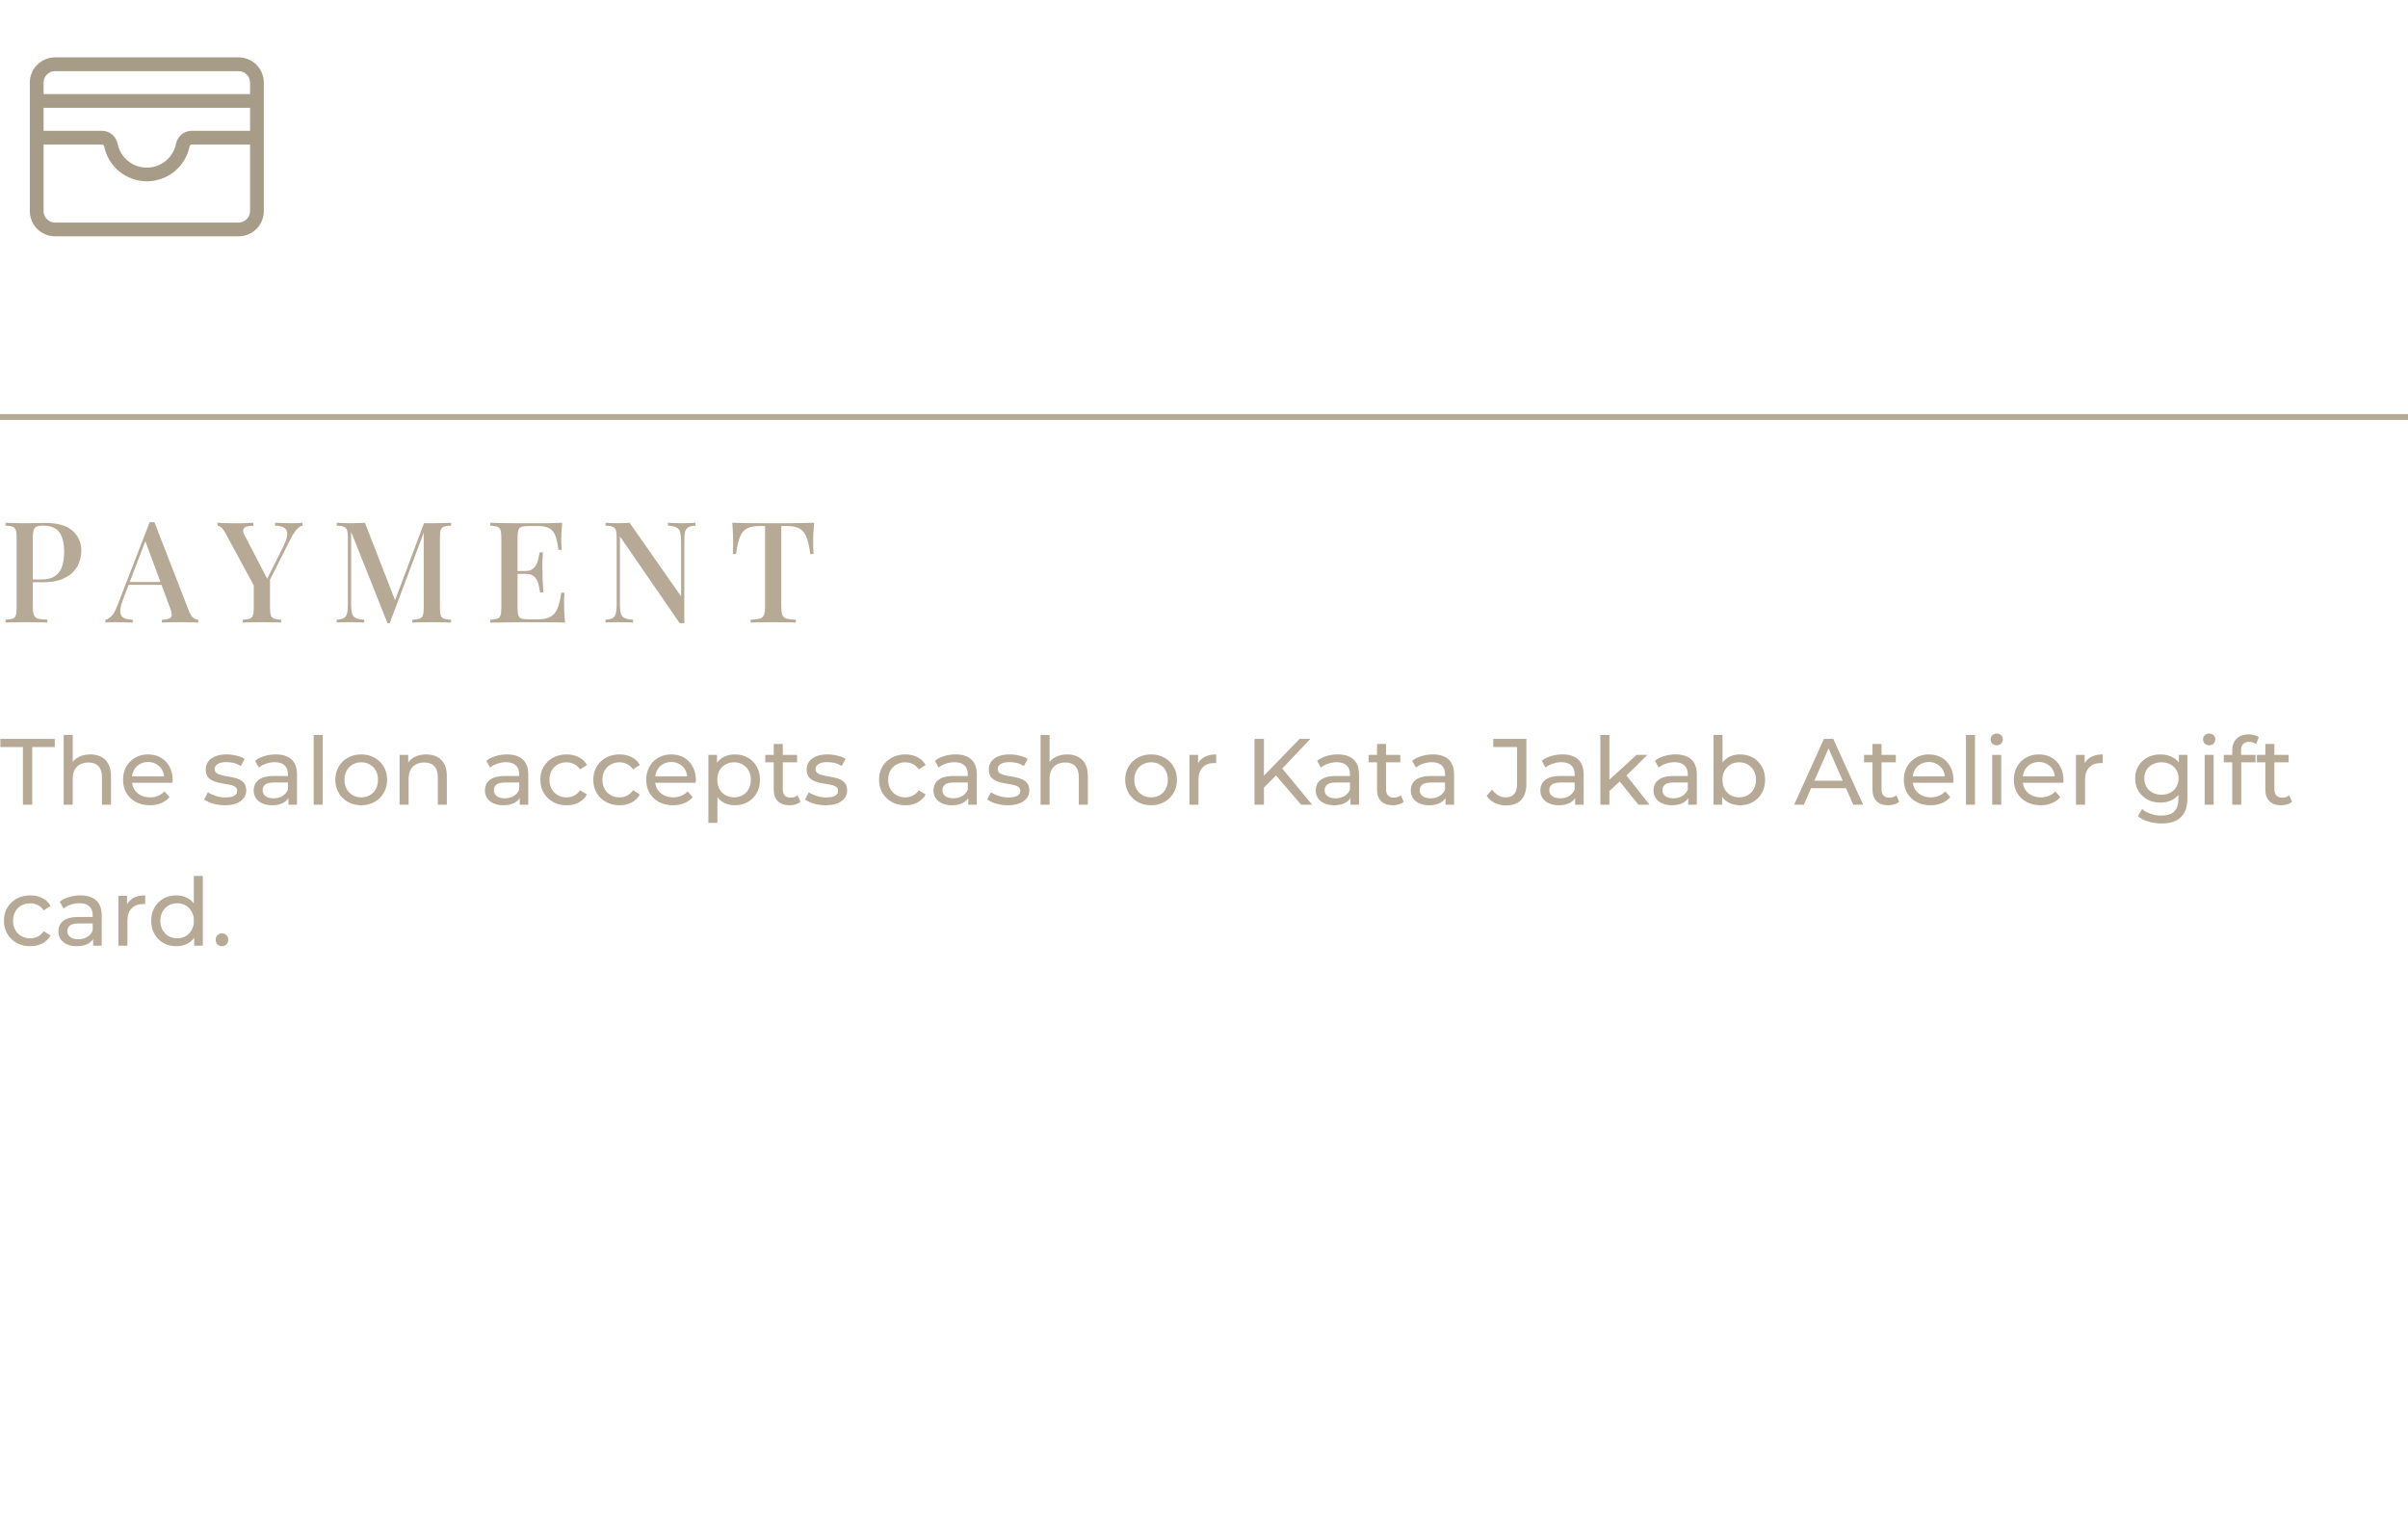 <svg width="410" height="259" viewBox="0 0 410 259" fill="none" xmlns="http://www.w3.org/2000/svg">
<path d="M0.936 89.008C1.304 89.024 1.776 89.04 2.352 89.056C2.944 89.072 3.528 89.08 4.104 89.08C4.872 89.08 5.6 89.072 6.288 89.056C6.992 89.04 7.488 89.032 7.776 89.032C9.808 89.032 11.328 89.472 12.336 90.352C13.344 91.232 13.848 92.368 13.848 93.76C13.848 94.336 13.744 94.944 13.536 95.584C13.344 96.208 13 96.792 12.504 97.336C12.008 97.864 11.336 98.296 10.488 98.632C9.64 98.968 8.56 99.136 7.248 99.136H4.896V98.656H7.008C8.08 98.656 8.896 98.44 9.456 98.008C10.032 97.576 10.416 97.008 10.608 96.304C10.816 95.6 10.92 94.84 10.92 94.024C10.92 92.504 10.648 91.368 10.104 90.616C9.56 89.864 8.616 89.488 7.272 89.488C6.584 89.488 6.128 89.624 5.904 89.896C5.696 90.168 5.592 90.72 5.592 91.552V103.408C5.592 104 5.656 104.448 5.784 104.752C5.912 105.04 6.152 105.232 6.504 105.328C6.856 105.424 7.376 105.48 8.064 105.496V106C7.632 105.968 7.072 105.952 6.384 105.952C5.696 105.936 4.984 105.928 4.248 105.928C3.608 105.928 2.992 105.936 2.4 105.952C1.824 105.952 1.336 105.968 0.936 106V105.52C1.48 105.488 1.888 105.424 2.16 105.328C2.432 105.232 2.608 105.04 2.688 104.752C2.784 104.464 2.832 104.032 2.832 103.456V91.552C2.832 90.96 2.784 90.528 2.688 90.256C2.608 89.968 2.424 89.776 2.136 89.68C1.864 89.568 1.464 89.504 0.936 89.488V89.008ZM26.295 88.912L32.151 103.984C32.375 104.576 32.631 104.976 32.919 105.184C33.223 105.392 33.503 105.504 33.759 105.52V106C33.375 105.968 32.919 105.952 32.391 105.952C31.879 105.936 31.359 105.928 30.831 105.928C30.159 105.928 29.535 105.936 28.959 105.952C28.383 105.952 27.919 105.968 27.567 106V105.52C28.383 105.488 28.895 105.352 29.103 105.112C29.327 104.856 29.279 104.32 28.959 103.504L24.639 91.84L25.023 91.408L21.039 101.824C20.751 102.544 20.575 103.144 20.511 103.624C20.463 104.104 20.503 104.48 20.631 104.752C20.775 105.024 21.015 105.216 21.351 105.328C21.687 105.44 22.103 105.504 22.599 105.52V106C22.119 105.968 21.631 105.952 21.135 105.952C20.655 105.936 20.199 105.928 19.767 105.928C19.383 105.928 19.039 105.936 18.735 105.952C18.447 105.952 18.183 105.968 17.943 106V105.52C18.279 105.44 18.615 105.24 18.951 104.92C19.287 104.6 19.607 104.056 19.911 103.288L25.479 88.912C25.607 88.912 25.743 88.912 25.887 88.912C26.031 88.912 26.167 88.912 26.295 88.912ZM28.815 99.088V99.568H21.663L21.903 99.088H28.815ZM51.491 89.008V89.488C51.171 89.568 50.843 89.792 50.507 90.16C50.187 90.512 49.827 91.072 49.427 91.84L44.699 101.224H44.051L38.435 90.856C38.115 90.28 37.843 89.912 37.619 89.752C37.411 89.592 37.219 89.512 37.043 89.512V89.008C37.395 89.024 37.763 89.04 38.147 89.056C38.531 89.072 38.947 89.08 39.395 89.08C39.971 89.08 40.595 89.08 41.267 89.08C41.939 89.064 42.563 89.04 43.139 89.008V89.512C42.739 89.512 42.379 89.552 42.059 89.632C41.755 89.712 41.547 89.872 41.435 90.112C41.339 90.336 41.403 90.664 41.627 91.096L45.587 98.704L45.203 99.112L48.155 93.232C48.651 92.256 48.899 91.504 48.899 90.976C48.915 90.432 48.739 90.056 48.371 89.848C48.019 89.624 47.507 89.504 46.835 89.488V89.008C47.331 89.024 47.819 89.04 48.299 89.056C48.779 89.072 49.235 89.08 49.667 89.08C50.067 89.08 50.411 89.072 50.699 89.056C50.987 89.04 51.251 89.024 51.491 89.008ZM45.971 98.272V103.456C45.971 104.032 46.019 104.464 46.115 104.752C46.211 105.04 46.395 105.232 46.667 105.328C46.939 105.424 47.339 105.488 47.867 105.52V106C47.483 105.968 46.995 105.952 46.403 105.952C45.811 105.936 45.211 105.928 44.603 105.928C43.947 105.928 43.323 105.936 42.731 105.952C42.139 105.952 41.667 105.968 41.315 106V105.52C41.859 105.488 42.267 105.424 42.539 105.328C42.811 105.232 42.987 105.04 43.067 104.752C43.163 104.464 43.211 104.032 43.211 103.456V98.536L44.771 100.024L45.971 98.272ZM76.801 89.008V89.488C76.257 89.504 75.849 89.568 75.577 89.68C75.305 89.776 75.121 89.968 75.025 90.256C74.945 90.528 74.905 90.96 74.905 91.552V103.456C74.905 104.032 74.945 104.464 75.025 104.752C75.121 105.04 75.305 105.232 75.577 105.328C75.849 105.424 76.257 105.488 76.801 105.52V106C76.401 105.968 75.905 105.952 75.313 105.952C74.721 105.936 74.121 105.928 73.513 105.928C72.841 105.928 72.209 105.936 71.617 105.952C71.025 105.952 70.553 105.968 70.201 106V105.52C70.745 105.488 71.153 105.424 71.425 105.328C71.713 105.232 71.905 105.04 72.001 104.752C72.097 104.464 72.145 104.032 72.145 103.456V90.328L72.265 90.376L66.361 106.096H65.977L59.785 90.544V102.832C59.785 103.504 59.833 104.032 59.929 104.416C60.025 104.784 60.233 105.048 60.553 105.208C60.873 105.368 61.361 105.472 62.017 105.52V106C61.713 105.968 61.321 105.952 60.841 105.952C60.377 105.936 59.937 105.928 59.521 105.928C59.121 105.928 58.721 105.936 58.321 105.952C57.921 105.952 57.593 105.968 57.337 106V105.52C57.865 105.472 58.265 105.376 58.537 105.232C58.809 105.072 58.993 104.808 59.089 104.44C59.185 104.072 59.233 103.568 59.233 102.928V91.552C59.233 90.96 59.185 90.528 59.089 90.256C58.993 89.968 58.809 89.776 58.537 89.68C58.265 89.568 57.865 89.504 57.337 89.488V89.008C57.593 89.024 57.921 89.04 58.321 89.056C58.721 89.072 59.121 89.08 59.521 89.08C59.985 89.08 60.449 89.072 60.913 89.056C61.393 89.04 61.801 89.024 62.137 89.008L67.441 102.64L66.985 102.952L72.193 89.08C72.401 89.08 72.617 89.08 72.841 89.08C73.065 89.08 73.289 89.08 73.513 89.08C74.121 89.08 74.721 89.072 75.313 89.056C75.905 89.04 76.401 89.024 76.801 89.008ZM95.728 89.008C95.664 89.616 95.616 90.208 95.584 90.784C95.568 91.344 95.56 91.776 95.56 92.08C95.56 92.384 95.568 92.672 95.584 92.944C95.6 93.216 95.616 93.44 95.632 93.616H95.08C94.968 92.592 94.792 91.784 94.552 91.192C94.328 90.6 93.984 90.184 93.52 89.944C93.072 89.688 92.44 89.56 91.624 89.56H89.968C89.456 89.56 89.064 89.608 88.792 89.704C88.536 89.784 88.36 89.96 88.264 90.232C88.168 90.488 88.12 90.896 88.12 91.456V103.552C88.12 104.096 88.168 104.504 88.264 104.776C88.36 105.048 88.536 105.232 88.792 105.328C89.064 105.408 89.456 105.448 89.968 105.448H91.528C92.44 105.448 93.16 105.304 93.688 105.016C94.232 104.728 94.64 104.256 94.912 103.6C95.2 102.944 95.416 102.048 95.56 100.912H96.112C96.064 101.376 96.04 101.984 96.04 102.736C96.04 103.056 96.048 103.52 96.064 104.128C96.096 104.736 96.144 105.36 96.208 106C95.392 105.968 94.472 105.952 93.448 105.952C92.424 105.936 91.512 105.928 90.712 105.928C90.344 105.928 89.872 105.928 89.296 105.928C88.72 105.928 88.096 105.936 87.424 105.952C86.768 105.952 86.096 105.96 85.408 105.976C84.736 105.976 84.088 105.984 83.464 106V105.52C84.008 105.488 84.416 105.424 84.688 105.328C84.96 105.232 85.136 105.04 85.216 104.752C85.312 104.464 85.36 104.032 85.36 103.456V91.552C85.36 90.96 85.312 90.528 85.216 90.256C85.136 89.968 84.952 89.776 84.664 89.68C84.392 89.568 83.992 89.504 83.464 89.488V89.008C84.088 89.024 84.736 89.04 85.408 89.056C86.096 89.056 86.768 89.064 87.424 89.08C88.096 89.08 88.72 89.08 89.296 89.08C89.872 89.08 90.344 89.08 90.712 89.08C91.448 89.08 92.28 89.08 93.208 89.08C94.152 89.064 94.992 89.04 95.728 89.008ZM91.744 97.216C91.744 97.216 91.744 97.296 91.744 97.456C91.744 97.616 91.744 97.696 91.744 97.696H87.4C87.4 97.696 87.4 97.616 87.4 97.456C87.4 97.296 87.4 97.216 87.4 97.216H91.744ZM92.44 94.048C92.376 94.96 92.344 95.656 92.344 96.136C92.36 96.616 92.368 97.056 92.368 97.456C92.368 97.856 92.376 98.296 92.392 98.776C92.408 99.256 92.448 99.952 92.512 100.864H91.96C91.88 100.336 91.776 99.832 91.648 99.352C91.52 98.856 91.288 98.456 90.952 98.152C90.632 97.848 90.128 97.696 89.44 97.696V97.216C89.952 97.216 90.352 97.112 90.64 96.904C90.944 96.696 91.176 96.424 91.336 96.088C91.496 95.752 91.608 95.408 91.672 95.056C91.752 94.688 91.824 94.352 91.888 94.048H92.44ZM118.413 89.008V89.488C117.869 89.52 117.461 89.616 117.189 89.776C116.917 89.936 116.733 90.2 116.637 90.568C116.557 90.92 116.517 91.424 116.517 92.08V106.096C116.389 106.096 116.261 106.096 116.133 106.096C116.005 106.096 115.869 106.096 115.725 106.096L105.549 91.312V102.832C105.549 103.504 105.597 104.032 105.693 104.416C105.789 104.784 105.997 105.048 106.317 105.208C106.637 105.368 107.125 105.472 107.781 105.52V106C107.477 105.968 107.085 105.952 106.605 105.952C106.141 105.936 105.701 105.928 105.285 105.928C104.885 105.928 104.485 105.936 104.085 105.952C103.685 105.952 103.357 105.968 103.101 106V105.52C103.629 105.472 104.029 105.376 104.301 105.232C104.573 105.072 104.757 104.808 104.853 104.44C104.949 104.072 104.997 103.568 104.997 102.928V91.552C104.997 90.96 104.949 90.528 104.853 90.256C104.757 89.968 104.573 89.776 104.301 89.68C104.029 89.568 103.629 89.504 103.101 89.488V89.008C103.357 89.024 103.685 89.04 104.085 89.056C104.485 89.072 104.885 89.08 105.285 89.08C105.637 89.08 105.981 89.072 106.317 89.056C106.653 89.04 106.949 89.024 107.205 89.008L115.965 101.536V92.176C115.965 91.488 115.909 90.96 115.797 90.592C115.701 90.224 115.493 89.96 115.173 89.8C114.853 89.624 114.373 89.52 113.733 89.488V89.008C114.021 89.024 114.405 89.04 114.885 89.056C115.365 89.072 115.813 89.08 116.229 89.08C116.629 89.08 117.029 89.072 117.429 89.056C117.829 89.04 118.157 89.024 118.413 89.008ZM138.619 89.008C138.555 89.68 138.507 90.336 138.475 90.976C138.459 91.6 138.451 92.08 138.451 92.416C138.451 92.784 138.459 93.136 138.475 93.472C138.491 93.808 138.507 94.096 138.523 94.336H137.971C137.811 93.136 137.595 92.192 137.323 91.504C137.067 90.816 136.691 90.32 136.195 90.016C135.699 89.712 134.987 89.56 134.059 89.56H133.027V103.24C133.027 103.88 133.083 104.36 133.195 104.68C133.323 105 133.563 105.216 133.915 105.328C134.283 105.424 134.811 105.488 135.499 105.52V106C135.051 105.968 134.475 105.952 133.771 105.952C133.067 105.936 132.347 105.928 131.611 105.928C130.843 105.928 130.115 105.936 129.427 105.952C128.755 105.952 128.211 105.968 127.795 106V105.52C128.483 105.488 129.003 105.424 129.355 105.328C129.707 105.216 129.947 105 130.075 104.68C130.203 104.36 130.267 103.88 130.267 103.24V89.56H129.211C128.315 89.56 127.611 89.712 127.099 90.016C126.587 90.32 126.203 90.816 125.947 91.504C125.691 92.192 125.483 93.136 125.323 94.336H124.771C124.803 94.096 124.819 93.808 124.819 93.472C124.835 93.136 124.843 92.784 124.843 92.416C124.843 92.08 124.827 91.6 124.795 90.976C124.779 90.336 124.739 89.68 124.675 89.008C125.363 89.024 126.115 89.04 126.931 89.056C127.747 89.072 128.571 89.08 129.403 89.08C130.235 89.08 130.987 89.08 131.659 89.08C132.331 89.08 133.075 89.08 133.891 89.08C134.707 89.08 135.531 89.072 136.363 89.056C137.195 89.04 137.947 89.024 138.619 89.008Z" fill="#B6A995"/>
<path d="M410 71L1.39618e-05 71" stroke="#B6A995"/>
<path d="M3.904 137V127.192H0.064V125.8H9.328V127.192H5.488V137H3.904ZM15.375 128.44C16.068 128.44 16.676 128.573 17.199 128.84C17.732 129.107 18.148 129.512 18.447 130.056C18.745 130.6 18.895 131.288 18.895 132.12V137H17.359V132.296C17.359 131.475 17.156 130.856 16.751 130.44C16.356 130.024 15.796 129.816 15.071 129.816C14.527 129.816 14.052 129.923 13.647 130.136C13.241 130.349 12.927 130.664 12.703 131.08C12.489 131.496 12.383 132.013 12.383 132.632V137H10.847V125.128H12.383V130.808L12.079 130.2C12.356 129.645 12.783 129.213 13.359 128.904C13.935 128.595 14.607 128.44 15.375 128.44ZM25.513 137.096C24.607 137.096 23.807 136.909 23.113 136.536C22.431 136.163 21.897 135.651 21.513 135C21.14 134.349 20.953 133.603 20.953 132.76C20.953 131.917 21.135 131.171 21.497 130.52C21.871 129.869 22.377 129.363 23.017 129C23.668 128.627 24.399 128.44 25.209 128.44C26.031 128.44 26.756 128.621 27.385 128.984C28.015 129.347 28.505 129.859 28.857 130.52C29.22 131.171 29.401 131.933 29.401 132.808C29.401 132.872 29.396 132.947 29.385 133.032C29.385 133.117 29.38 133.197 29.369 133.272H22.153V132.168H28.569L27.945 132.552C27.956 132.008 27.844 131.523 27.609 131.096C27.375 130.669 27.049 130.339 26.633 130.104C26.228 129.859 25.753 129.736 25.209 129.736C24.676 129.736 24.201 129.859 23.785 130.104C23.369 130.339 23.044 130.675 22.809 131.112C22.575 131.539 22.457 132.029 22.457 132.584V132.84C22.457 133.405 22.585 133.912 22.841 134.36C23.108 134.797 23.476 135.139 23.945 135.384C24.415 135.629 24.953 135.752 25.561 135.752C26.063 135.752 26.516 135.667 26.921 135.496C27.337 135.325 27.7 135.069 28.009 134.728L28.857 135.72C28.473 136.168 27.993 136.509 27.417 136.744C26.852 136.979 26.217 137.096 25.513 137.096ZM38.263 137.096C37.559 137.096 36.887 137 36.247 136.808C35.618 136.616 35.122 136.381 34.759 136.104L35.399 134.888C35.762 135.133 36.21 135.341 36.743 135.512C37.276 135.683 37.82 135.768 38.375 135.768C39.09 135.768 39.602 135.667 39.911 135.464C40.231 135.261 40.391 134.979 40.391 134.616C40.391 134.349 40.295 134.141 40.103 133.992C39.911 133.843 39.655 133.731 39.335 133.656C39.026 133.581 38.679 133.517 38.295 133.464C37.911 133.4 37.527 133.325 37.143 133.24C36.759 133.144 36.407 133.016 36.087 132.856C35.767 132.685 35.511 132.456 35.319 132.168C35.127 131.869 35.031 131.475 35.031 130.984C35.031 130.472 35.175 130.024 35.463 129.64C35.751 129.256 36.156 128.963 36.679 128.76C37.212 128.547 37.842 128.44 38.567 128.44C39.122 128.44 39.682 128.509 40.247 128.648C40.823 128.776 41.292 128.963 41.655 129.208L40.999 130.424C40.615 130.168 40.215 129.992 39.799 129.896C39.383 129.8 38.967 129.752 38.551 129.752C37.879 129.752 37.378 129.864 37.047 130.088C36.716 130.301 36.551 130.579 36.551 130.92C36.551 131.208 36.647 131.432 36.839 131.592C37.042 131.741 37.298 131.859 37.607 131.944C37.927 132.029 38.279 132.104 38.663 132.168C39.047 132.221 39.431 132.296 39.815 132.392C40.199 132.477 40.546 132.6 40.855 132.76C41.175 132.92 41.431 133.144 41.623 133.432C41.826 133.72 41.927 134.104 41.927 134.584C41.927 135.096 41.778 135.539 41.479 135.912C41.18 136.285 40.759 136.579 40.215 136.792C39.671 136.995 39.02 137.096 38.263 137.096ZM49.111 137V135.208L49.031 134.872V131.816C49.031 131.165 48.839 130.664 48.455 130.312C48.081 129.949 47.516 129.768 46.759 129.768C46.257 129.768 45.767 129.853 45.287 130.024C44.807 130.184 44.401 130.403 44.071 130.68L43.431 129.528C43.868 129.176 44.391 128.909 44.999 128.728C45.617 128.536 46.263 128.44 46.935 128.44C48.097 128.44 48.993 128.723 49.623 129.288C50.252 129.853 50.567 130.717 50.567 131.88V137H49.111ZM46.327 137.096C45.697 137.096 45.143 136.989 44.663 136.776C44.193 136.563 43.831 136.269 43.575 135.896C43.319 135.512 43.191 135.08 43.191 134.6C43.191 134.141 43.297 133.725 43.511 133.352C43.735 132.979 44.092 132.68 44.583 132.456C45.084 132.232 45.756 132.12 46.599 132.12H49.287V133.224H46.663C45.895 133.224 45.377 133.352 45.111 133.608C44.844 133.864 44.711 134.173 44.711 134.536C44.711 134.952 44.876 135.288 45.207 135.544C45.537 135.789 45.996 135.912 46.583 135.912C47.159 135.912 47.66 135.784 48.087 135.528C48.524 135.272 48.839 134.899 49.031 134.408L49.335 135.464C49.132 135.965 48.775 136.365 48.263 136.664C47.751 136.952 47.105 137.096 46.327 137.096ZM53.409 137V125.128H54.945V137H53.409ZM61.51 137.096C60.657 137.096 59.899 136.909 59.238 136.536C58.577 136.163 58.054 135.651 57.67 135C57.286 134.339 57.094 133.592 57.094 132.76C57.094 131.917 57.286 131.171 57.67 130.52C58.054 129.869 58.577 129.363 59.238 129C59.899 128.627 60.657 128.44 61.51 128.44C62.352 128.44 63.105 128.627 63.766 129C64.438 129.363 64.96 129.869 65.334 130.52C65.718 131.16 65.91 131.907 65.91 132.76C65.91 133.603 65.718 134.349 65.334 135C64.96 135.651 64.438 136.163 63.766 136.536C63.105 136.909 62.352 137.096 61.51 137.096ZM61.51 135.752C62.054 135.752 62.539 135.629 62.966 135.384C63.403 135.139 63.745 134.792 63.99 134.344C64.235 133.885 64.358 133.357 64.358 132.76C64.358 132.152 64.235 131.629 63.99 131.192C63.745 130.744 63.403 130.397 62.966 130.152C62.539 129.907 62.054 129.784 61.51 129.784C60.966 129.784 60.48 129.907 60.054 130.152C59.627 130.397 59.286 130.744 59.03 131.192C58.774 131.629 58.646 132.152 58.646 132.76C58.646 133.357 58.774 133.885 59.03 134.344C59.286 134.792 59.627 135.139 60.054 135.384C60.48 135.629 60.966 135.752 61.51 135.752ZM72.562 128.44C73.255 128.44 73.864 128.573 74.386 128.84C74.919 129.107 75.335 129.512 75.634 130.056C75.933 130.6 76.082 131.288 76.082 132.12V137H74.546V132.296C74.546 131.475 74.344 130.856 73.938 130.44C73.543 130.024 72.984 129.816 72.258 129.816C71.714 129.816 71.24 129.923 70.834 130.136C70.429 130.349 70.114 130.664 69.89 131.08C69.677 131.496 69.57 132.013 69.57 132.632V137H68.034V128.52H69.506V130.808L69.266 130.2C69.543 129.645 69.97 129.213 70.546 128.904C71.122 128.595 71.794 128.44 72.562 128.44ZM88.486 137V135.208L88.406 134.872V131.816C88.406 131.165 88.214 130.664 87.83 130.312C87.456 129.949 86.891 129.768 86.134 129.768C85.632 129.768 85.142 129.853 84.662 130.024C84.182 130.184 83.776 130.403 83.446 130.68L82.806 129.528C83.243 129.176 83.766 128.909 84.374 128.728C84.992 128.536 85.638 128.44 86.31 128.44C87.472 128.44 88.368 128.723 88.998 129.288C89.627 129.853 89.942 130.717 89.942 131.88V137H88.486ZM85.702 137.096C85.072 137.096 84.518 136.989 84.038 136.776C83.568 136.563 83.206 136.269 82.95 135.896C82.694 135.512 82.566 135.08 82.566 134.6C82.566 134.141 82.672 133.725 82.886 133.352C83.11 132.979 83.467 132.68 83.958 132.456C84.459 132.232 85.131 132.12 85.974 132.12H88.662V133.224H86.038C85.27 133.224 84.752 133.352 84.486 133.608C84.219 133.864 84.086 134.173 84.086 134.536C84.086 134.952 84.251 135.288 84.582 135.544C84.912 135.789 85.371 135.912 85.958 135.912C86.534 135.912 87.035 135.784 87.462 135.528C87.899 135.272 88.214 134.899 88.406 134.408L88.71 135.464C88.507 135.965 88.15 136.365 87.638 136.664C87.126 136.952 86.48 137.096 85.702 137.096ZM96.48 137.096C95.616 137.096 94.843 136.909 94.16 136.536C93.488 136.163 92.96 135.651 92.576 135C92.192 134.349 92 133.603 92 132.76C92 131.917 92.192 131.171 92.576 130.52C92.96 129.869 93.488 129.363 94.16 129C94.843 128.627 95.616 128.44 96.48 128.44C97.248 128.44 97.931 128.595 98.528 128.904C99.136 129.203 99.606 129.651 99.936 130.248L98.768 131C98.491 130.584 98.15 130.28 97.744 130.088C97.35 129.885 96.923 129.784 96.464 129.784C95.909 129.784 95.413 129.907 94.976 130.152C94.539 130.397 94.192 130.744 93.936 131.192C93.68 131.629 93.552 132.152 93.552 132.76C93.552 133.368 93.68 133.896 93.936 134.344C94.192 134.792 94.539 135.139 94.976 135.384C95.413 135.629 95.909 135.752 96.464 135.752C96.923 135.752 97.35 135.656 97.744 135.464C98.15 135.261 98.491 134.952 98.768 134.536L99.936 135.272C99.606 135.859 99.136 136.312 98.528 136.632C97.931 136.941 97.248 137.096 96.48 137.096ZM105.496 137.096C104.632 137.096 103.858 136.909 103.176 136.536C102.504 136.163 101.976 135.651 101.592 135C101.208 134.349 101.016 133.603 101.016 132.76C101.016 131.917 101.208 131.171 101.592 130.52C101.976 129.869 102.504 129.363 103.176 129C103.858 128.627 104.632 128.44 105.496 128.44C106.264 128.44 106.946 128.595 107.544 128.904C108.152 129.203 108.621 129.651 108.952 130.248L107.784 131C107.506 130.584 107.165 130.28 106.76 130.088C106.365 129.885 105.938 129.784 105.48 129.784C104.925 129.784 104.429 129.907 103.992 130.152C103.554 130.397 103.208 130.744 102.952 131.192C102.696 131.629 102.568 132.152 102.568 132.76C102.568 133.368 102.696 133.896 102.952 134.344C103.208 134.792 103.554 135.139 103.992 135.384C104.429 135.629 104.925 135.752 105.48 135.752C105.938 135.752 106.365 135.656 106.76 135.464C107.165 135.261 107.506 134.952 107.784 134.536L108.952 135.272C108.621 135.859 108.152 136.312 107.544 136.632C106.946 136.941 106.264 137.096 105.496 137.096ZM114.591 137.096C113.685 137.096 112.885 136.909 112.191 136.536C111.509 136.163 110.975 135.651 110.591 135C110.218 134.349 110.031 133.603 110.031 132.76C110.031 131.917 110.213 131.171 110.575 130.52C110.949 129.869 111.455 129.363 112.095 129C112.746 128.627 113.477 128.44 114.287 128.44C115.109 128.44 115.834 128.621 116.463 128.984C117.093 129.347 117.583 129.859 117.935 130.52C118.298 131.171 118.479 131.933 118.479 132.808C118.479 132.872 118.474 132.947 118.463 133.032C118.463 133.117 118.458 133.197 118.447 133.272H111.231V132.168H117.647L117.023 132.552C117.034 132.008 116.922 131.523 116.687 131.096C116.453 130.669 116.127 130.339 115.711 130.104C115.306 129.859 114.831 129.736 114.287 129.736C113.754 129.736 113.279 129.859 112.863 130.104C112.447 130.339 112.122 130.675 111.887 131.112C111.653 131.539 111.535 132.029 111.535 132.584V132.84C111.535 133.405 111.663 133.912 111.919 134.36C112.186 134.797 112.554 135.139 113.023 135.384C113.493 135.629 114.031 135.752 114.639 135.752C115.141 135.752 115.594 135.667 115.999 135.496C116.415 135.325 116.778 135.069 117.087 134.728L117.935 135.72C117.551 136.168 117.071 136.509 116.495 136.744C115.93 136.979 115.295 137.096 114.591 137.096ZM125.108 137.096C124.404 137.096 123.759 136.936 123.172 136.616C122.596 136.285 122.132 135.8 121.78 135.16C121.439 134.52 121.268 133.72 121.268 132.76C121.268 131.8 121.434 131 121.764 130.36C122.106 129.72 122.564 129.24 123.14 128.92C123.727 128.6 124.383 128.44 125.108 128.44C125.94 128.44 126.676 128.621 127.316 128.984C127.956 129.347 128.463 129.853 128.836 130.504C129.21 131.144 129.396 131.896 129.396 132.76C129.396 133.624 129.21 134.381 128.836 135.032C128.463 135.683 127.956 136.189 127.316 136.552C126.676 136.915 125.94 137.096 125.108 137.096ZM120.612 140.104V128.52H122.084V130.808L121.988 132.776L122.148 134.744V140.104H120.612ZM124.98 135.752C125.524 135.752 126.01 135.629 126.436 135.384C126.874 135.139 127.215 134.792 127.46 134.344C127.716 133.885 127.844 133.357 127.844 132.76C127.844 132.152 127.716 131.629 127.46 131.192C127.215 130.744 126.874 130.397 126.436 130.152C126.01 129.907 125.524 129.784 124.98 129.784C124.447 129.784 123.962 129.907 123.524 130.152C123.098 130.397 122.756 130.744 122.5 131.192C122.255 131.629 122.132 132.152 122.132 132.76C122.132 133.357 122.255 133.885 122.5 134.344C122.756 134.792 123.098 135.139 123.524 135.384C123.962 135.629 124.447 135.752 124.98 135.752ZM134.431 137.096C133.577 137.096 132.916 136.867 132.447 136.408C131.977 135.949 131.743 135.293 131.743 134.44V126.664H133.279V134.376C133.279 134.835 133.391 135.187 133.615 135.432C133.849 135.677 134.18 135.8 134.607 135.8C135.087 135.8 135.487 135.667 135.807 135.4L136.287 136.504C136.052 136.707 135.769 136.856 135.439 136.952C135.119 137.048 134.783 137.096 134.431 137.096ZM130.303 129.784V128.52H135.711V129.784H130.303ZM140.576 137.096C139.872 137.096 139.2 137 138.56 136.808C137.93 136.616 137.434 136.381 137.072 136.104L137.712 134.888C138.074 135.133 138.522 135.341 139.056 135.512C139.589 135.683 140.133 135.768 140.688 135.768C141.402 135.768 141.914 135.667 142.224 135.464C142.544 135.261 142.704 134.979 142.704 134.616C142.704 134.349 142.608 134.141 142.416 133.992C142.224 133.843 141.968 133.731 141.648 133.656C141.338 133.581 140.992 133.517 140.608 133.464C140.224 133.4 139.84 133.325 139.456 133.24C139.072 133.144 138.72 133.016 138.4 132.856C138.08 132.685 137.824 132.456 137.632 132.168C137.44 131.869 137.344 131.475 137.344 130.984C137.344 130.472 137.488 130.024 137.776 129.64C138.064 129.256 138.469 128.963 138.992 128.76C139.525 128.547 140.154 128.44 140.88 128.44C141.434 128.44 141.994 128.509 142.56 128.648C143.136 128.776 143.605 128.963 143.968 129.208L143.312 130.424C142.928 130.168 142.528 129.992 142.112 129.896C141.696 129.8 141.28 129.752 140.864 129.752C140.192 129.752 139.69 129.864 139.36 130.088C139.029 130.301 138.864 130.579 138.864 130.92C138.864 131.208 138.96 131.432 139.152 131.592C139.354 131.741 139.61 131.859 139.92 131.944C140.24 132.029 140.592 132.104 140.976 132.168C141.36 132.221 141.744 132.296 142.128 132.392C142.512 132.477 142.858 132.6 143.168 132.76C143.488 132.92 143.744 133.144 143.936 133.432C144.138 133.72 144.24 134.104 144.24 134.584C144.24 135.096 144.09 135.539 143.792 135.912C143.493 136.285 143.072 136.579 142.528 136.792C141.984 136.995 141.333 137.096 140.576 137.096ZM154.152 137.096C153.288 137.096 152.515 136.909 151.832 136.536C151.16 136.163 150.632 135.651 150.248 135C149.864 134.349 149.672 133.603 149.672 132.76C149.672 131.917 149.864 131.171 150.248 130.52C150.632 129.869 151.16 129.363 151.832 129C152.515 128.627 153.288 128.44 154.152 128.44C154.92 128.44 155.603 128.595 156.2 128.904C156.808 129.203 157.277 129.651 157.608 130.248L156.44 131C156.163 130.584 155.821 130.28 155.416 130.088C155.021 129.885 154.595 129.784 154.136 129.784C153.581 129.784 153.085 129.907 152.648 130.152C152.211 130.397 151.864 130.744 151.608 131.192C151.352 131.629 151.224 132.152 151.224 132.76C151.224 133.368 151.352 133.896 151.608 134.344C151.864 134.792 152.211 135.139 152.648 135.384C153.085 135.629 153.581 135.752 154.136 135.752C154.595 135.752 155.021 135.656 155.416 135.464C155.821 135.261 156.163 134.952 156.44 134.536L157.608 135.272C157.277 135.859 156.808 136.312 156.2 136.632C155.603 136.941 154.92 137.096 154.152 137.096ZM164.861 137V135.208L164.781 134.872V131.816C164.781 131.165 164.589 130.664 164.205 130.312C163.831 129.949 163.266 129.768 162.509 129.768C162.007 129.768 161.517 129.853 161.037 130.024C160.557 130.184 160.151 130.403 159.821 130.68L159.181 129.528C159.618 129.176 160.141 128.909 160.749 128.728C161.367 128.536 162.013 128.44 162.685 128.44C163.847 128.44 164.743 128.723 165.373 129.288C166.002 129.853 166.317 130.717 166.317 131.88V137H164.861ZM162.077 137.096C161.447 137.096 160.893 136.989 160.413 136.776C159.943 136.563 159.581 136.269 159.325 135.896C159.069 135.512 158.941 135.08 158.941 134.6C158.941 134.141 159.047 133.725 159.261 133.352C159.485 132.979 159.842 132.68 160.333 132.456C160.834 132.232 161.506 132.12 162.349 132.12H165.037V133.224H162.413C161.645 133.224 161.127 133.352 160.861 133.608C160.594 133.864 160.461 134.173 160.461 134.536C160.461 134.952 160.626 135.288 160.957 135.544C161.287 135.789 161.746 135.912 162.333 135.912C162.909 135.912 163.41 135.784 163.837 135.528C164.274 135.272 164.589 134.899 164.781 134.408L165.085 135.464C164.882 135.965 164.525 136.365 164.013 136.664C163.501 136.952 162.855 137.096 162.077 137.096ZM171.591 137.096C170.887 137.096 170.215 137 169.575 136.808C168.946 136.616 168.45 136.381 168.087 136.104L168.727 134.888C169.09 135.133 169.538 135.341 170.071 135.512C170.604 135.683 171.148 135.768 171.703 135.768C172.418 135.768 172.93 135.667 173.239 135.464C173.559 135.261 173.719 134.979 173.719 134.616C173.719 134.349 173.623 134.141 173.431 133.992C173.239 133.843 172.983 133.731 172.663 133.656C172.354 133.581 172.007 133.517 171.623 133.464C171.239 133.4 170.855 133.325 170.471 133.24C170.087 133.144 169.735 133.016 169.415 132.856C169.095 132.685 168.839 132.456 168.647 132.168C168.455 131.869 168.359 131.475 168.359 130.984C168.359 130.472 168.503 130.024 168.791 129.64C169.079 129.256 169.484 128.963 170.007 128.76C170.54 128.547 171.17 128.44 171.895 128.44C172.45 128.44 173.01 128.509 173.575 128.648C174.151 128.776 174.62 128.963 174.983 129.208L174.327 130.424C173.943 130.168 173.543 129.992 173.127 129.896C172.711 129.8 172.295 129.752 171.879 129.752C171.207 129.752 170.706 129.864 170.375 130.088C170.044 130.301 169.879 130.579 169.879 130.92C169.879 131.208 169.975 131.432 170.167 131.592C170.37 131.741 170.626 131.859 170.935 131.944C171.255 132.029 171.607 132.104 171.991 132.168C172.375 132.221 172.759 132.296 173.143 132.392C173.527 132.477 173.874 132.6 174.183 132.76C174.503 132.92 174.759 133.144 174.951 133.432C175.154 133.72 175.255 134.104 175.255 134.584C175.255 135.096 175.106 135.539 174.807 135.912C174.508 136.285 174.087 136.579 173.543 136.792C172.999 136.995 172.348 137.096 171.591 137.096ZM181.703 128.44C182.396 128.44 183.004 128.573 183.527 128.84C184.06 129.107 184.476 129.512 184.775 130.056C185.073 130.6 185.223 131.288 185.223 132.12V137H183.687V132.296C183.687 131.475 183.484 130.856 183.079 130.44C182.684 130.024 182.124 129.816 181.399 129.816C180.855 129.816 180.38 129.923 179.975 130.136C179.569 130.349 179.255 130.664 179.031 131.08C178.817 131.496 178.711 132.013 178.711 132.632V137H177.175V125.128H178.711V130.808L178.407 130.2C178.684 129.645 179.111 129.213 179.687 128.904C180.263 128.595 180.935 128.44 181.703 128.44ZM195.994 137.096C195.141 137.096 194.384 136.909 193.722 136.536C193.061 136.163 192.538 135.651 192.154 135C191.77 134.339 191.578 133.592 191.578 132.76C191.578 131.917 191.77 131.171 192.154 130.52C192.538 129.869 193.061 129.363 193.722 129C194.384 128.627 195.141 128.44 195.994 128.44C196.837 128.44 197.589 128.627 198.25 129C198.922 129.363 199.445 129.869 199.818 130.52C200.202 131.16 200.394 131.907 200.394 132.76C200.394 133.603 200.202 134.349 199.818 135C199.445 135.651 198.922 136.163 198.25 136.536C197.589 136.909 196.837 137.096 195.994 137.096ZM195.994 135.752C196.538 135.752 197.024 135.629 197.45 135.384C197.888 135.139 198.229 134.792 198.474 134.344C198.72 133.885 198.842 133.357 198.842 132.76C198.842 132.152 198.72 131.629 198.474 131.192C198.229 130.744 197.888 130.397 197.45 130.152C197.024 129.907 196.538 129.784 195.994 129.784C195.45 129.784 194.965 129.907 194.538 130.152C194.112 130.397 193.77 130.744 193.514 131.192C193.258 131.629 193.13 132.152 193.13 132.76C193.13 133.357 193.258 133.885 193.514 134.344C193.77 134.792 194.112 135.139 194.538 135.384C194.965 135.629 195.45 135.752 195.994 135.752ZM202.519 137V128.52H203.991V130.824L203.847 130.248C204.081 129.661 204.476 129.213 205.031 128.904C205.585 128.595 206.268 128.44 207.079 128.44V129.928C207.015 129.917 206.951 129.912 206.887 129.912C206.833 129.912 206.78 129.912 206.727 129.912C205.905 129.912 205.255 130.157 204.775 130.648C204.295 131.139 204.055 131.848 204.055 132.776V137H202.519ZM215.01 134.296L214.93 132.344L221.282 125.8H223.106L218.194 130.984L217.298 131.976L215.01 134.296ZM213.602 137V125.8H215.202V137H213.602ZM221.538 137L216.946 131.656L218.018 130.472L223.41 137H221.538ZM229.939 137V135.208L229.859 134.872V131.816C229.859 131.165 229.667 130.664 229.283 130.312C228.909 129.949 228.344 129.768 227.587 129.768C227.085 129.768 226.595 129.853 226.115 130.024C225.635 130.184 225.229 130.403 224.899 130.68L224.259 129.528C224.696 129.176 225.219 128.909 225.827 128.728C226.445 128.536 227.091 128.44 227.763 128.44C228.925 128.44 229.821 128.723 230.451 129.288C231.08 129.853 231.395 130.717 231.395 131.88V137H229.939ZM227.155 137.096C226.525 137.096 225.971 136.989 225.491 136.776C225.021 136.563 224.659 136.269 224.403 135.896C224.147 135.512 224.019 135.08 224.019 134.6C224.019 134.141 224.125 133.725 224.339 133.352C224.563 132.979 224.92 132.68 225.411 132.456C225.912 132.232 226.584 132.12 227.427 132.12H230.115V133.224H227.491C226.723 133.224 226.205 133.352 225.939 133.608C225.672 133.864 225.539 134.173 225.539 134.536C225.539 134.952 225.704 135.288 226.035 135.544C226.365 135.789 226.824 135.912 227.411 135.912C227.987 135.912 228.488 135.784 228.915 135.528C229.352 135.272 229.667 134.899 229.859 134.408L230.163 135.464C229.96 135.965 229.603 136.365 229.091 136.664C228.579 136.952 227.933 137.096 227.155 137.096ZM237.149 137.096C236.296 137.096 235.635 136.867 235.165 136.408C234.696 135.949 234.461 135.293 234.461 134.44V126.664H235.997V134.376C235.997 134.835 236.109 135.187 236.333 135.432C236.568 135.677 236.899 135.8 237.325 135.8C237.805 135.8 238.205 135.667 238.525 135.4L239.005 136.504C238.771 136.707 238.488 136.856 238.157 136.952C237.837 137.048 237.501 137.096 237.149 137.096ZM233.021 129.784V128.52H238.429V129.784H233.021ZM246.126 137V135.208L246.046 134.872V131.816C246.046 131.165 245.854 130.664 245.47 130.312C245.097 129.949 244.532 129.768 243.774 129.768C243.273 129.768 242.782 129.853 242.302 130.024C241.822 130.184 241.417 130.403 241.086 130.68L240.446 129.528C240.884 129.176 241.406 128.909 242.014 128.728C242.633 128.536 243.278 128.44 243.95 128.44C245.113 128.44 246.009 128.723 246.638 129.288C247.268 129.853 247.582 130.717 247.582 131.88V137H246.126ZM243.342 137.096C242.713 137.096 242.158 136.989 241.678 136.776C241.209 136.563 240.846 136.269 240.59 135.896C240.334 135.512 240.206 135.08 240.206 134.6C240.206 134.141 240.313 133.725 240.526 133.352C240.75 132.979 241.108 132.68 241.598 132.456C242.1 132.232 242.772 132.12 243.614 132.12H246.302V133.224H243.678C242.91 133.224 242.393 133.352 242.126 133.608C241.86 133.864 241.726 134.173 241.726 134.536C241.726 134.952 241.892 135.288 242.222 135.544C242.553 135.789 243.012 135.912 243.598 135.912C244.174 135.912 244.676 135.784 245.102 135.528C245.54 135.272 245.854 134.899 246.046 134.408L246.35 135.464C246.148 135.965 245.79 136.365 245.278 136.664C244.766 136.952 244.121 137.096 243.342 137.096ZM256.386 137.128C255.724 137.128 255.106 136.989 254.53 136.712C253.954 136.435 253.484 136.035 253.122 135.512L254.05 134.424C254.359 134.851 254.706 135.181 255.09 135.416C255.484 135.64 255.916 135.752 256.386 135.752C257.666 135.752 258.306 134.995 258.306 133.48V127.192H254.258V125.8H259.89V133.4C259.89 134.648 259.591 135.581 258.994 136.2C258.407 136.819 257.538 137.128 256.386 137.128ZM268.189 137V135.208L268.109 134.872V131.816C268.109 131.165 267.917 130.664 267.533 130.312C267.159 129.949 266.594 129.768 265.837 129.768C265.335 129.768 264.845 129.853 264.365 130.024C263.885 130.184 263.479 130.403 263.149 130.68L262.509 129.528C262.946 129.176 263.469 128.909 264.077 128.728C264.695 128.536 265.341 128.44 266.013 128.44C267.175 128.44 268.071 128.723 268.701 129.288C269.33 129.853 269.645 130.717 269.645 131.88V137H268.189ZM265.405 137.096C264.775 137.096 264.221 136.989 263.741 136.776C263.271 136.563 262.909 136.269 262.653 135.896C262.397 135.512 262.269 135.08 262.269 134.6C262.269 134.141 262.375 133.725 262.589 133.352C262.813 132.979 263.17 132.68 263.661 132.456C264.162 132.232 264.834 132.12 265.677 132.12H268.365V133.224H265.741C264.973 133.224 264.455 133.352 264.189 133.608C263.922 133.864 263.789 134.173 263.789 134.536C263.789 134.952 263.954 135.288 264.285 135.544C264.615 135.789 265.074 135.912 265.661 135.912C266.237 135.912 266.738 135.784 267.165 135.528C267.602 135.272 267.917 134.899 268.109 134.408L268.413 135.464C268.21 135.965 267.853 136.365 267.341 136.664C266.829 136.952 266.183 137.096 265.405 137.096ZM273.735 134.952L273.767 132.984L278.647 128.52H280.503L276.759 132.2L275.927 132.904L273.735 134.952ZM272.487 137V125.128H274.023V137H272.487ZM278.967 137L275.639 132.872L276.631 131.64L280.855 137H278.967ZM287.454 137V135.208L287.374 134.872V131.816C287.374 131.165 287.182 130.664 286.798 130.312C286.425 129.949 285.86 129.768 285.102 129.768C284.601 129.768 284.11 129.853 283.63 130.024C283.15 130.184 282.745 130.403 282.414 130.68L281.774 129.528C282.212 129.176 282.734 128.909 283.342 128.728C283.961 128.536 284.606 128.44 285.278 128.44C286.441 128.44 287.337 128.723 287.966 129.288C288.596 129.853 288.91 130.717 288.91 131.88V137H287.454ZM284.67 137.096C284.041 137.096 283.486 136.989 283.006 136.776C282.537 136.563 282.174 136.269 281.918 135.896C281.662 135.512 281.534 135.08 281.534 134.6C281.534 134.141 281.641 133.725 281.854 133.352C282.078 132.979 282.436 132.68 282.926 132.456C283.428 132.232 284.1 132.12 284.942 132.12H287.63V133.224H285.006C284.238 133.224 283.721 133.352 283.454 133.608C283.188 133.864 283.054 134.173 283.054 134.536C283.054 134.952 283.22 135.288 283.55 135.544C283.881 135.789 284.34 135.912 284.926 135.912C285.502 135.912 286.004 135.784 286.43 135.528C286.868 135.272 287.182 134.899 287.374 134.408L287.678 135.464C287.476 135.965 287.118 136.365 286.606 136.664C286.094 136.952 285.449 137.096 284.67 137.096ZM296.249 137.096C295.524 137.096 294.868 136.936 294.281 136.616C293.705 136.285 293.246 135.8 292.905 135.16C292.574 134.52 292.409 133.72 292.409 132.76C292.409 131.8 292.58 131 292.921 130.36C293.273 129.72 293.737 129.24 294.313 128.92C294.9 128.6 295.545 128.44 296.249 128.44C297.081 128.44 297.817 128.621 298.457 128.984C299.097 129.347 299.604 129.853 299.977 130.504C300.35 131.144 300.537 131.896 300.537 132.76C300.537 133.624 300.35 134.381 299.977 135.032C299.604 135.683 299.097 136.189 298.457 136.552C297.817 136.915 297.081 137.096 296.249 137.096ZM291.753 137V125.128H293.289V130.776L293.129 132.744L293.225 134.712V137H291.753ZM296.121 135.752C296.665 135.752 297.15 135.629 297.577 135.384C298.014 135.139 298.356 134.792 298.601 134.344C298.857 133.885 298.985 133.357 298.985 132.76C298.985 132.152 298.857 131.629 298.601 131.192C298.356 130.744 298.014 130.397 297.577 130.152C297.15 129.907 296.665 129.784 296.121 129.784C295.588 129.784 295.102 129.907 294.665 130.152C294.238 130.397 293.897 130.744 293.641 131.192C293.396 131.629 293.273 132.152 293.273 132.76C293.273 133.357 293.396 133.885 293.641 134.344C293.897 134.792 294.238 135.139 294.665 135.384C295.102 135.629 295.588 135.752 296.121 135.752ZM305.484 137L310.556 125.8H312.14L317.228 137H315.548L311.02 126.696H311.66L307.132 137H305.484ZM307.644 134.2L308.076 132.92H314.38L314.844 134.2H307.644ZM321.509 137.096C320.655 137.096 319.994 136.867 319.525 136.408C319.055 135.949 318.821 135.293 318.821 134.44V126.664H320.357V134.376C320.357 134.835 320.469 135.187 320.693 135.432C320.927 135.677 321.258 135.8 321.685 135.8C322.165 135.8 322.565 135.667 322.885 135.4L323.365 136.504C323.13 136.707 322.847 136.856 322.517 136.952C322.197 137.048 321.861 137.096 321.509 137.096ZM317.381 129.784V128.52H322.789V129.784H317.381ZM328.716 137.096C327.81 137.096 327.01 136.909 326.316 136.536C325.634 136.163 325.1 135.651 324.716 135C324.343 134.349 324.156 133.603 324.156 132.76C324.156 131.917 324.338 131.171 324.7 130.52C325.074 129.869 325.58 129.363 326.22 129C326.871 128.627 327.602 128.44 328.412 128.44C329.234 128.44 329.959 128.621 330.588 128.984C331.218 129.347 331.708 129.859 332.06 130.52C332.423 131.171 332.604 131.933 332.604 132.808C332.604 132.872 332.599 132.947 332.588 133.032C332.588 133.117 332.583 133.197 332.572 133.272H325.356V132.168H331.772L331.148 132.552C331.159 132.008 331.047 131.523 330.812 131.096C330.578 130.669 330.252 130.339 329.836 130.104C329.431 129.859 328.956 129.736 328.412 129.736C327.879 129.736 327.404 129.859 326.988 130.104C326.572 130.339 326.247 130.675 326.012 131.112C325.778 131.539 325.66 132.029 325.66 132.584V132.84C325.66 133.405 325.788 133.912 326.044 134.36C326.311 134.797 326.679 135.139 327.148 135.384C327.618 135.629 328.156 135.752 328.764 135.752C329.266 135.752 329.719 135.667 330.124 135.496C330.54 135.325 330.903 135.069 331.212 134.728L332.06 135.72C331.676 136.168 331.196 136.509 330.62 136.744C330.055 136.979 329.42 137.096 328.716 137.096ZM334.737 137V125.128H336.273V137H334.737ZM339.206 137V128.52H340.742V137H339.206ZM339.974 126.888C339.675 126.888 339.425 126.792 339.222 126.6C339.03 126.408 338.934 126.173 338.934 125.896C338.934 125.608 339.03 125.368 339.222 125.176C339.425 124.984 339.675 124.888 339.974 124.888C340.273 124.888 340.518 124.984 340.71 125.176C340.913 125.357 341.014 125.587 341.014 125.864C341.014 126.152 340.918 126.397 340.726 126.6C340.534 126.792 340.283 126.888 339.974 126.888ZM347.451 137.096C346.544 137.096 345.744 136.909 345.051 136.536C344.368 136.163 343.835 135.651 343.451 135C343.077 134.349 342.891 133.603 342.891 132.76C342.891 131.917 343.072 131.171 343.435 130.52C343.808 129.869 344.315 129.363 344.955 129C345.605 128.627 346.336 128.44 347.147 128.44C347.968 128.44 348.693 128.621 349.323 128.984C349.952 129.347 350.443 129.859 350.795 130.52C351.157 131.171 351.339 131.933 351.339 132.808C351.339 132.872 351.333 132.947 351.323 133.032C351.323 133.117 351.317 133.197 351.307 133.272H344.091V132.168H350.507L349.883 132.552C349.893 132.008 349.781 131.523 349.547 131.096C349.312 130.669 348.987 130.339 348.571 130.104C348.165 129.859 347.691 129.736 347.147 129.736C346.613 129.736 346.139 129.859 345.723 130.104C345.307 130.339 344.981 130.675 344.747 131.112C344.512 131.539 344.395 132.029 344.395 132.584V132.84C344.395 133.405 344.523 133.912 344.779 134.36C345.045 134.797 345.413 135.139 345.883 135.384C346.352 135.629 346.891 135.752 347.499 135.752C348 135.752 348.453 135.667 348.859 135.496C349.275 135.325 349.637 135.069 349.947 134.728L350.795 135.72C350.411 136.168 349.931 136.509 349.355 136.744C348.789 136.979 348.155 137.096 347.451 137.096ZM353.472 137V128.52H354.944V130.824L354.8 130.248C355.034 129.661 355.429 129.213 355.984 128.904C356.538 128.595 357.221 128.44 358.032 128.44V129.928C357.968 129.917 357.904 129.912 357.84 129.912C357.786 129.912 357.733 129.912 357.68 129.912C356.858 129.912 356.208 130.157 355.728 130.648C355.248 131.139 355.008 131.848 355.008 132.776V137H353.472ZM368.043 140.2C367.264 140.2 366.507 140.088 365.771 139.864C365.046 139.651 364.454 139.341 363.995 138.936L364.731 137.752C365.126 138.093 365.611 138.36 366.187 138.552C366.763 138.755 367.366 138.856 367.995 138.856C368.998 138.856 369.734 138.621 370.203 138.152C370.672 137.683 370.907 136.968 370.907 136.008V134.216L371.067 132.536L370.987 130.84V128.52H372.443V135.848C372.443 137.341 372.07 138.44 371.323 139.144C370.576 139.848 369.483 140.2 368.043 140.2ZM367.851 136.648C367.03 136.648 366.294 136.477 365.643 136.136C365.003 135.784 364.491 135.299 364.107 134.68C363.734 134.061 363.547 133.347 363.547 132.536C363.547 131.715 363.734 131 364.107 130.392C364.491 129.773 365.003 129.293 365.643 128.952C366.294 128.611 367.03 128.44 367.851 128.44C368.576 128.44 369.238 128.589 369.835 128.888C370.432 129.176 370.907 129.624 371.259 130.232C371.622 130.84 371.803 131.608 371.803 132.536C371.803 133.453 371.622 134.216 371.259 134.824C370.907 135.432 370.432 135.891 369.835 136.2C369.238 136.499 368.576 136.648 367.851 136.648ZM368.027 135.304C368.592 135.304 369.094 135.187 369.531 134.952C369.968 134.717 370.31 134.392 370.555 133.976C370.811 133.56 370.939 133.08 370.939 132.536C370.939 131.992 370.811 131.512 370.555 131.096C370.31 130.68 369.968 130.36 369.531 130.136C369.094 129.901 368.592 129.784 368.027 129.784C367.462 129.784 366.955 129.901 366.507 130.136C366.07 130.36 365.723 130.68 365.467 131.096C365.222 131.512 365.099 131.992 365.099 132.536C365.099 133.08 365.222 133.56 365.467 133.976C365.723 134.392 366.07 134.717 366.507 134.952C366.955 135.187 367.462 135.304 368.027 135.304ZM375.378 137V128.52H376.914V137H375.378ZM376.146 126.888C375.847 126.888 375.597 126.792 375.394 126.6C375.202 126.408 375.106 126.173 375.106 125.896C375.106 125.608 375.202 125.368 375.394 125.176C375.597 124.984 375.847 124.888 376.146 124.888C376.445 124.888 376.69 124.984 376.882 125.176C377.085 125.357 377.186 125.587 377.186 125.864C377.186 126.152 377.09 126.397 376.898 126.6C376.706 126.792 376.455 126.888 376.146 126.888ZM380.071 137V127.768C380.071 126.936 380.311 126.275 380.791 125.784C381.281 125.283 381.975 125.032 382.871 125.032C383.201 125.032 383.516 125.075 383.815 125.16C384.124 125.235 384.385 125.357 384.599 125.528L384.135 126.696C383.975 126.568 383.793 126.472 383.591 126.408C383.388 126.333 383.175 126.296 382.951 126.296C382.503 126.296 382.161 126.424 381.927 126.68C381.692 126.925 381.575 127.293 381.575 127.784V128.92L381.607 129.624V137H380.071ZM378.631 129.784V128.52H384.039V129.784H378.631ZM388.399 137.096C387.546 137.096 386.885 136.867 386.415 136.408C385.946 135.949 385.711 135.293 385.711 134.44V126.664H387.247V134.376C387.247 134.835 387.359 135.187 387.583 135.432C387.818 135.677 388.149 135.8 388.575 135.8C389.055 135.8 389.455 135.667 389.775 135.4L390.255 136.504C390.021 136.707 389.738 136.856 389.407 136.952C389.087 137.048 388.751 137.096 388.399 137.096ZM384.271 129.784V128.52H389.679V129.784H384.271ZM5.152 161.096C4.288 161.096 3.515 160.909 2.832 160.536C2.16 160.163 1.632 159.651 1.248 159C0.864 158.349 0.672 157.603 0.672 156.76C0.672 155.917 0.864 155.171 1.248 154.52C1.632 153.869 2.16 153.363 2.832 153C3.515 152.627 4.288 152.44 5.152 152.44C5.92 152.44 6.603 152.595 7.2 152.904C7.808 153.203 8.277 153.651 8.608 154.248L7.44 155C7.163 154.584 6.821 154.28 6.416 154.088C6.021 153.885 5.595 153.784 5.136 153.784C4.581 153.784 4.085 153.907 3.648 154.152C3.211 154.397 2.864 154.744 2.608 155.192C2.352 155.629 2.224 156.152 2.224 156.76C2.224 157.368 2.352 157.896 2.608 158.344C2.864 158.792 3.211 159.139 3.648 159.384C4.085 159.629 4.581 159.752 5.136 159.752C5.595 159.752 6.021 159.656 6.416 159.464C6.821 159.261 7.163 158.952 7.44 158.536L8.608 159.272C8.277 159.859 7.808 160.312 7.2 160.632C6.603 160.941 5.92 161.096 5.152 161.096ZM15.861 161V159.208L15.781 158.872V155.816C15.781 155.165 15.589 154.664 15.205 154.312C14.831 153.949 14.266 153.768 13.509 153.768C13.007 153.768 12.517 153.853 12.037 154.024C11.557 154.184 11.151 154.403 10.821 154.68L10.181 153.528C10.618 153.176 11.141 152.909 11.749 152.728C12.367 152.536 13.013 152.44 13.685 152.44C14.847 152.44 15.743 152.723 16.373 153.288C17.002 153.853 17.317 154.717 17.317 155.88V161H15.861ZM13.077 161.096C12.447 161.096 11.893 160.989 11.413 160.776C10.943 160.563 10.581 160.269 10.325 159.896C10.069 159.512 9.941 159.08 9.941 158.6C9.941 158.141 10.047 157.725 10.261 157.352C10.485 156.979 10.842 156.68 11.333 156.456C11.834 156.232 12.506 156.12 13.349 156.12H16.037V157.224H13.413C12.645 157.224 12.127 157.352 11.861 157.608C11.594 157.864 11.461 158.173 11.461 158.536C11.461 158.952 11.626 159.288 11.957 159.544C12.287 159.789 12.746 159.912 13.333 159.912C13.909 159.912 14.41 159.784 14.837 159.528C15.274 159.272 15.589 158.899 15.781 158.408L16.085 159.464C15.882 159.965 15.525 160.365 15.013 160.664C14.501 160.952 13.855 161.096 13.077 161.096ZM20.159 161V152.52H21.631V154.824L21.487 154.248C21.722 153.661 22.116 153.213 22.671 152.904C23.226 152.595 23.909 152.44 24.719 152.44V153.928C24.655 153.917 24.591 153.912 24.527 153.912C24.474 153.912 24.421 153.912 24.367 153.912C23.546 153.912 22.895 154.157 22.415 154.648C21.935 155.139 21.695 155.848 21.695 156.776V161H20.159ZM30.038 161.096C29.217 161.096 28.481 160.915 27.83 160.552C27.19 160.189 26.683 159.683 26.31 159.032C25.937 158.381 25.75 157.624 25.75 156.76C25.75 155.896 25.937 155.144 26.31 154.504C26.683 153.853 27.19 153.347 27.83 152.984C28.481 152.621 29.217 152.44 30.038 152.44C30.753 152.44 31.398 152.6 31.974 152.92C32.55 153.24 33.009 153.72 33.35 154.36C33.702 155 33.878 155.8 33.878 156.76C33.878 157.72 33.708 158.52 33.366 159.16C33.035 159.8 32.582 160.285 32.006 160.616C31.43 160.936 30.774 161.096 30.038 161.096ZM30.166 159.752C30.7 159.752 31.18 159.629 31.606 159.384C32.044 159.139 32.385 158.792 32.63 158.344C32.886 157.885 33.014 157.357 33.014 156.76C33.014 156.152 32.886 155.629 32.63 155.192C32.385 154.744 32.044 154.397 31.606 154.152C31.18 153.907 30.7 153.784 30.166 153.784C29.622 153.784 29.137 153.907 28.71 154.152C28.284 154.397 27.942 154.744 27.686 155.192C27.43 155.629 27.302 156.152 27.302 156.76C27.302 157.357 27.43 157.885 27.686 158.344C27.942 158.792 28.284 159.139 28.71 159.384C29.137 159.629 29.622 159.752 30.166 159.752ZM33.062 161V158.712L33.158 156.744L32.998 154.776V149.128H34.534V161H33.062ZM37.808 161.096C37.51 161.096 37.254 160.995 37.04 160.792C36.827 160.579 36.72 160.312 36.72 159.992C36.72 159.672 36.827 159.411 37.04 159.208C37.254 159.005 37.51 158.904 37.808 158.904C38.096 158.904 38.342 159.005 38.544 159.208C38.758 159.411 38.864 159.672 38.864 159.992C38.864 160.312 38.758 160.579 38.544 160.792C38.342 160.995 38.096 161.096 37.808 161.096Z" fill="#B6A995"/>
<path d="M40.625 9.766H9.375C8.235 9.766 7.142 10.218 6.337 11.024C5.531 11.83 5.078 12.923 5.078 14.062V35.938C5.078 37.077 5.531 38.17 6.337 38.976C7.142 39.782 8.235 40.234 9.375 40.234H40.625C41.765 40.234 42.858 39.782 43.663 38.976C44.469 38.17 44.922 37.077 44.922 35.938V14.062C44.922 12.923 44.469 11.83 43.663 11.024C42.858 10.218 41.765 9.766 40.625 9.766ZM7.422 18.359H42.578V22.266H32.654C32.024 22.266 31.413 22.484 30.925 22.883C30.437 23.282 30.102 23.837 29.977 24.455C29.747 25.607 29.126 26.644 28.218 27.39C27.309 28.135 26.171 28.542 24.996 28.542C23.821 28.542 22.683 28.135 21.775 27.39C20.867 26.644 20.245 25.607 20.016 24.455C19.89 23.839 19.556 23.284 19.07 22.886C18.584 22.487 17.975 22.268 17.346 22.266H7.422V18.359ZM9.375 12.109H40.625C41.143 12.109 41.64 12.315 42.006 12.681C42.372 13.048 42.578 13.544 42.578 14.062V16.016H7.422V14.062C7.422 13.544 7.628 13.048 7.994 12.681C8.36 12.315 8.857 12.109 9.375 12.109ZM40.625 37.891H9.375C8.857 37.891 8.36 37.685 7.994 37.319C7.628 36.952 7.422 36.456 7.422 35.938V24.609H17.346C17.437 24.607 17.526 24.637 17.597 24.694C17.668 24.751 17.718 24.831 17.736 24.92C18.077 26.598 18.987 28.106 20.313 29.189C21.638 30.273 23.298 30.865 25.01 30.865C26.722 30.865 28.381 30.273 29.707 29.189C31.032 28.106 31.942 26.598 32.283 24.92C32.301 24.832 32.349 24.754 32.419 24.697C32.488 24.641 32.575 24.61 32.664 24.609H42.578V35.938C42.578 36.456 42.372 36.952 42.006 37.319C41.64 37.685 41.143 37.891 40.625 37.891Z" fill="#A69C88"/>
</svg>
